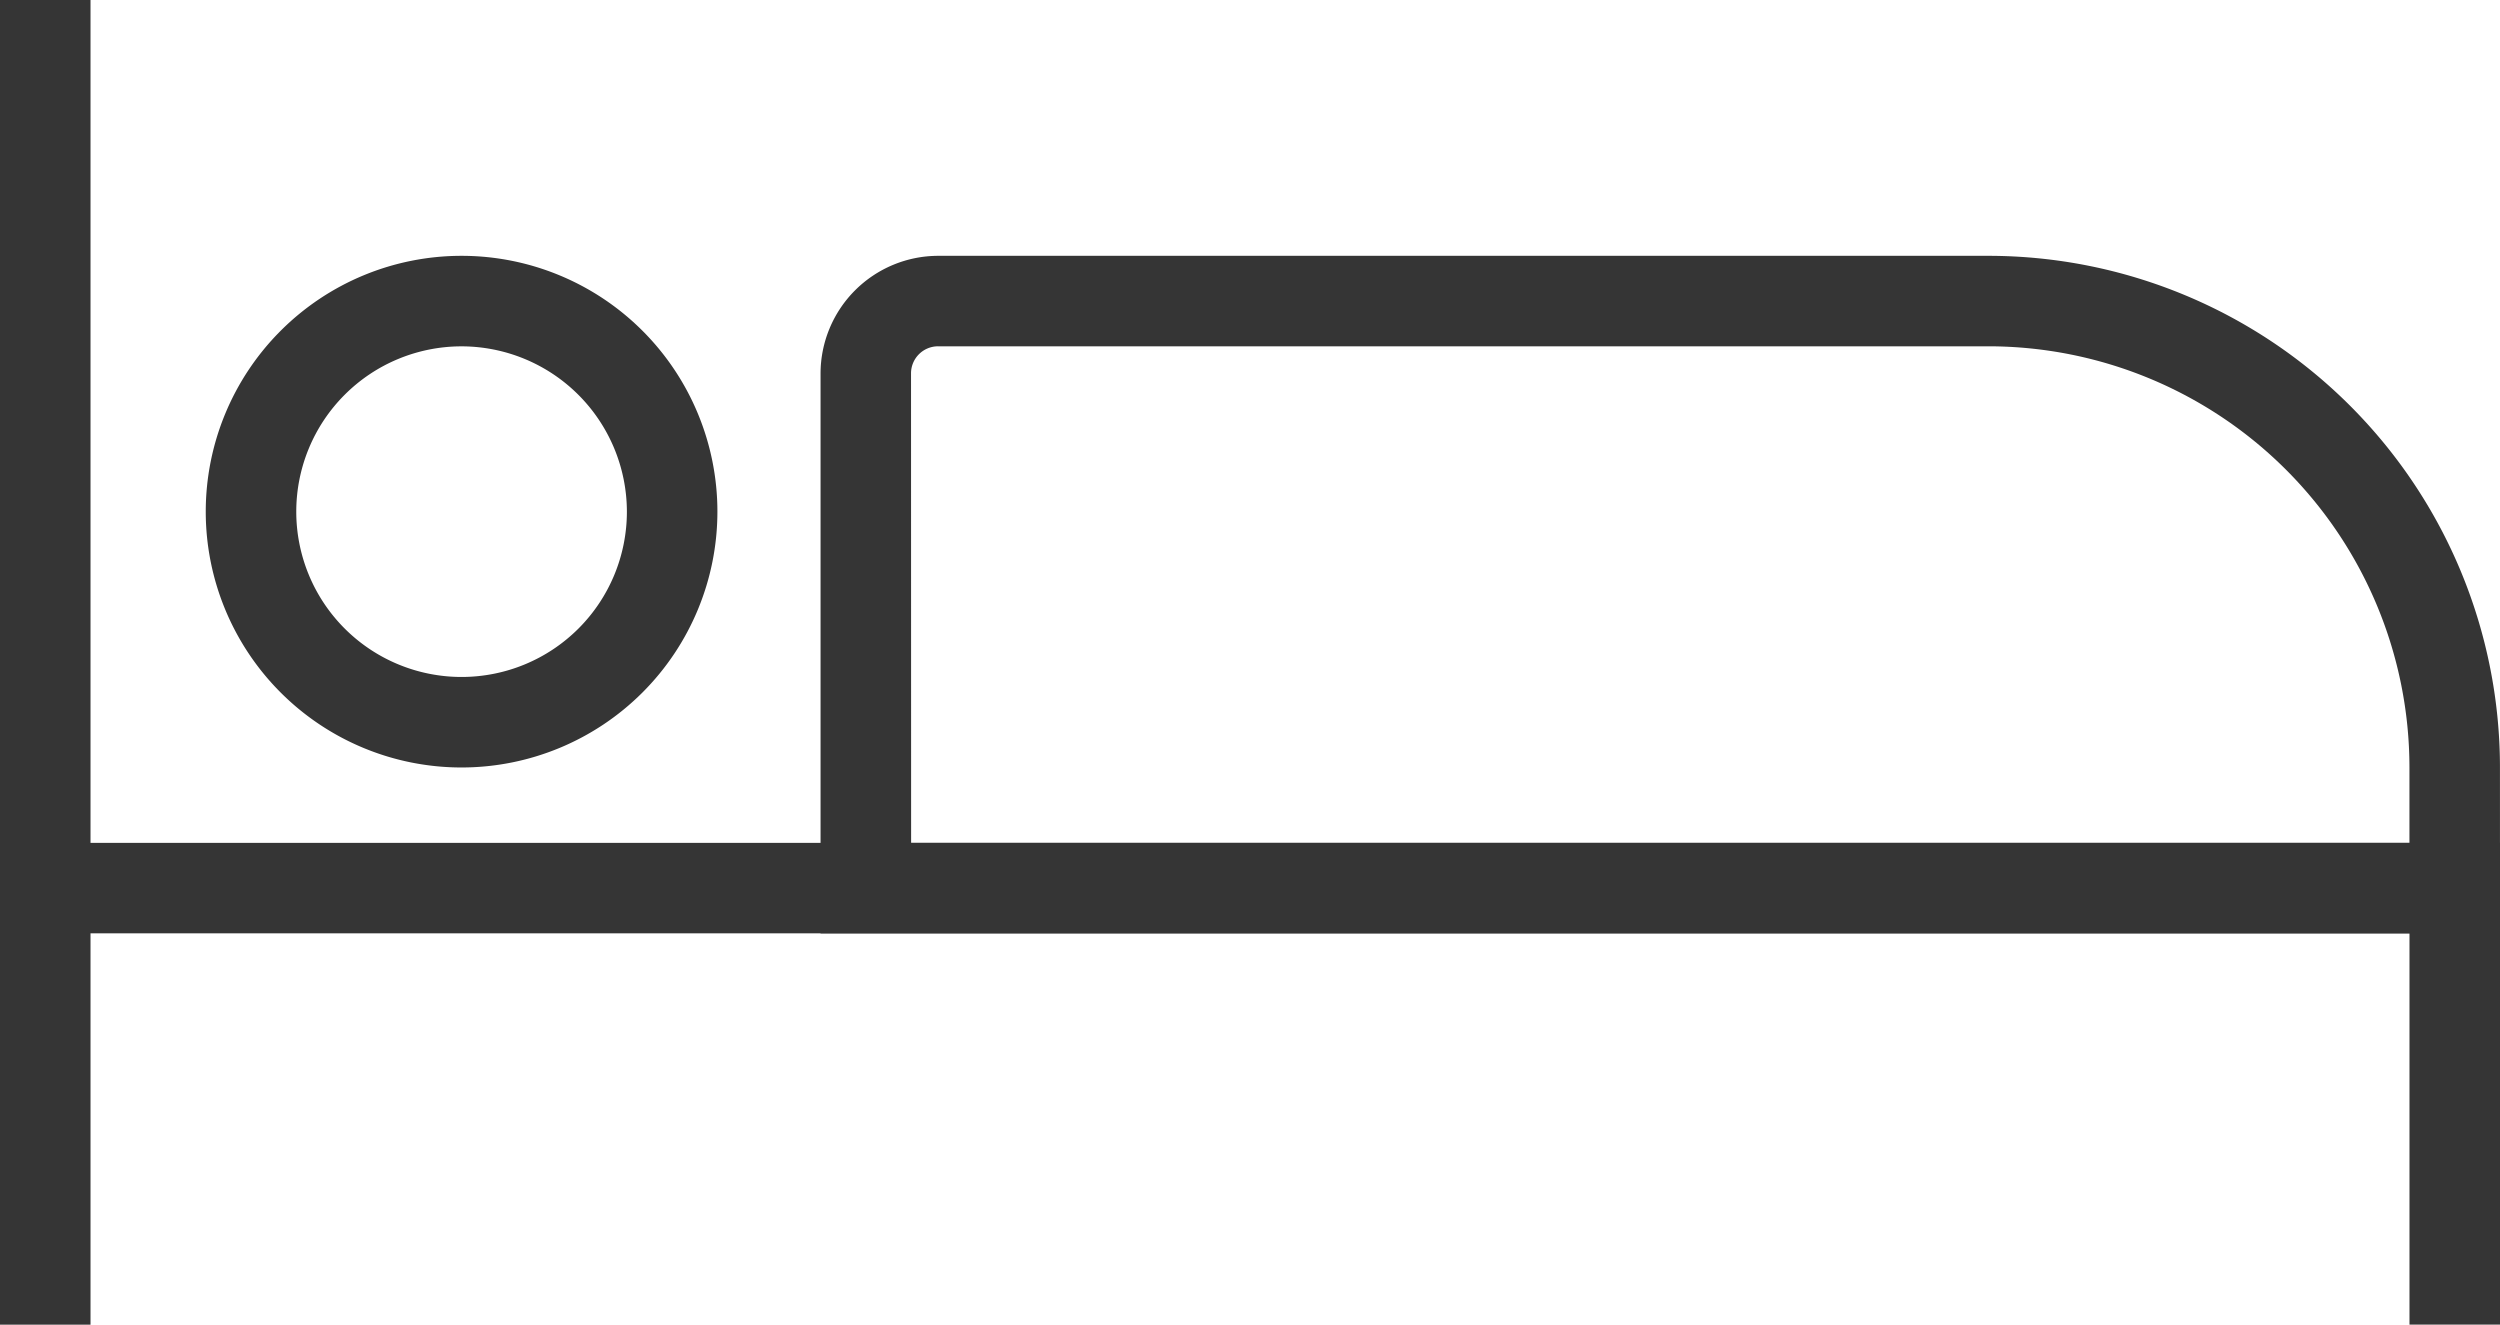 <svg xmlns="http://www.w3.org/2000/svg" width="59.161" height="31.347" viewBox="0 0 59.161 31.347">
  <g id="Group_218" data-name="Group 218" transform="translate(-98.7 -485)">
    <rect id="Rectangle_109" data-name="Rectangle 109" width="2.142" height="31.347" transform="translate(98.7 485)" fill="#353535"/>
    <path id="Path_537" data-name="Path 537" d="M171.79,775.8h-2.142v-9.259H113.7V764.4h58.09Z" transform="translate(-13.929 -259.454)" fill="#353535"/>
    <path id="Path_538" data-name="Path 538" d="M410.443,585.834H370.7v-13.25a2.788,2.788,0,0,1,2.784-2.784h24.858a12.111,12.111,0,0,1,12.1,12.1Zm-37.6-2.142H408.3V581.9a9.972,9.972,0,0,0-9.959-9.959H373.484a.64.64,0,0,0-.643.643Z" transform="translate(-252.582 -78.746)" fill="#353535"/>
    <path id="Path_539" data-name="Path 539" d="M172.954,581.908a6.054,6.054,0,1,1,6.054-6.054A6.057,6.057,0,0,1,172.954,581.908Zm0-9.966a3.912,3.912,0,1,0,3.912,3.912A3.918,3.918,0,0,0,172.954,571.942Z" transform="translate(-63.331 -78.746)" fill="#353535"/>
  </g>
</svg>
